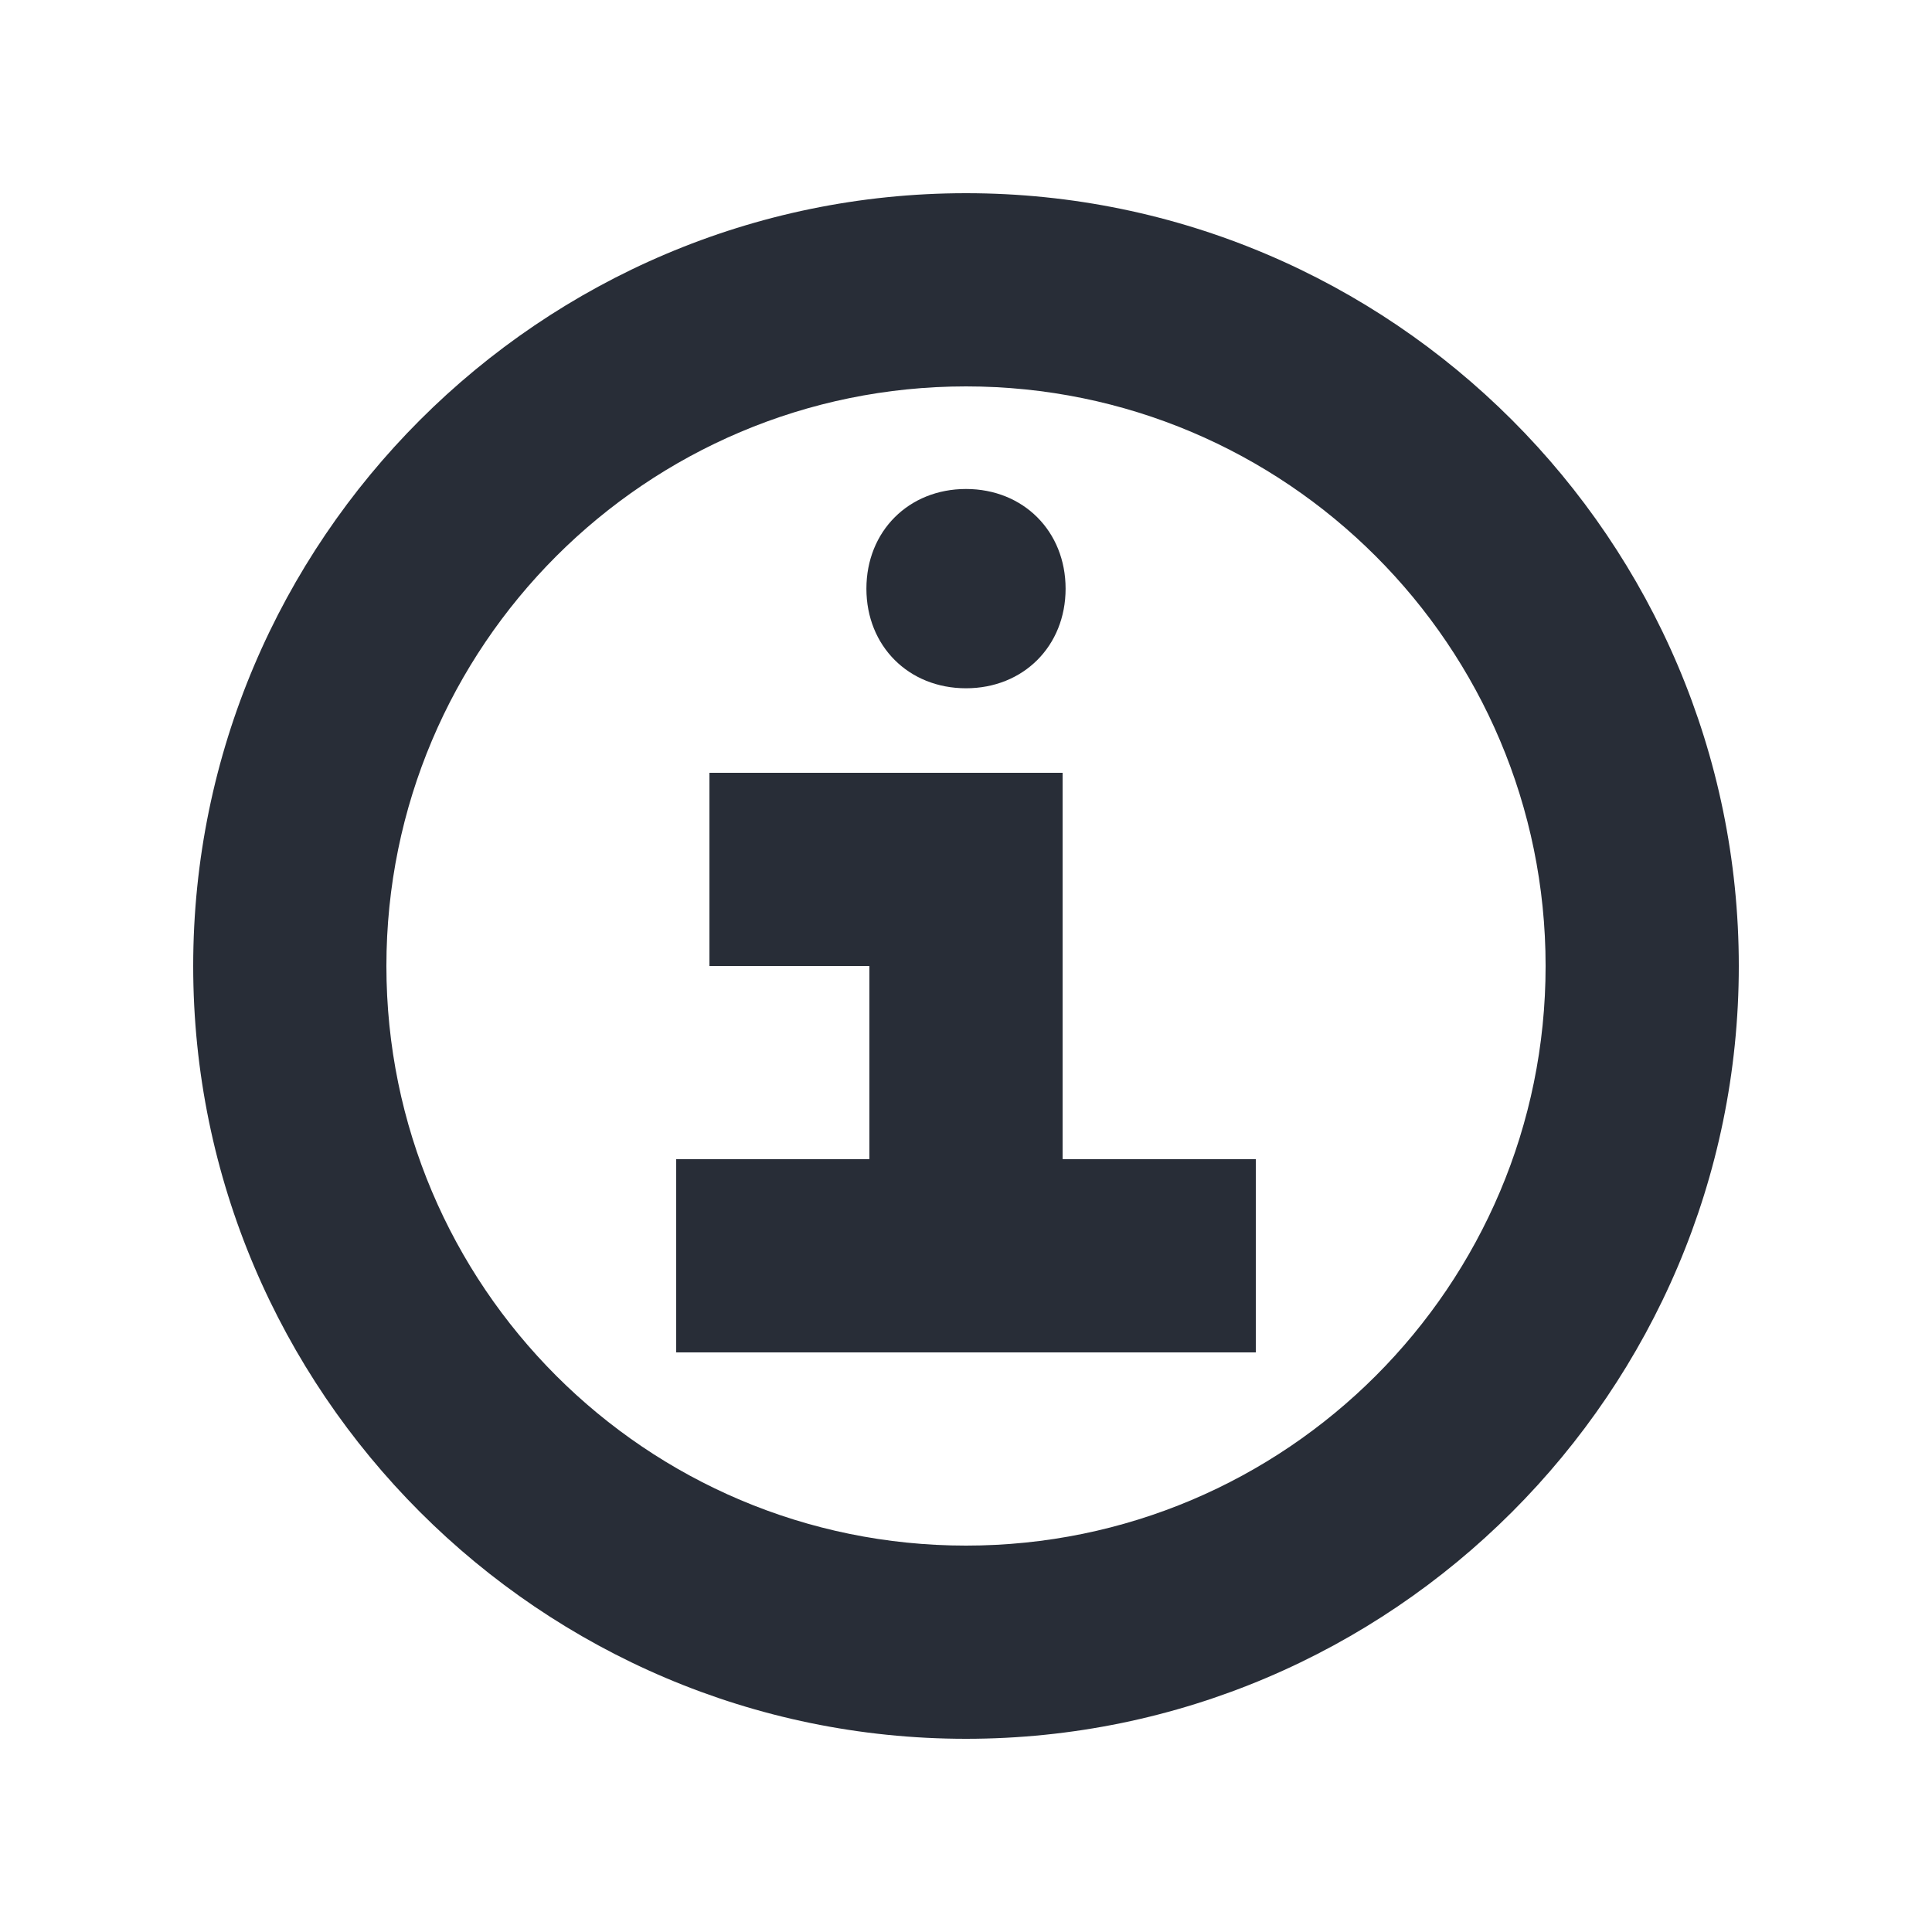 <svg width="20" height="20" viewBox="0 0 20 20" fill="none" xmlns="http://www.w3.org/2000/svg">
<g clip-path="url(#clip0_8375_6314)">
<path fill-rule="evenodd" clip-rule="evenodd" d="M10 2C14.406 2 18 5.594 18 10C18 14.406 14.406 18 10 18C5.594 18 2 14.406 2 10C2 5.594 5.594 2 10 2ZM10 4C6.688 4 4 6.688 4 10C4 13.312 6.688 16 10 16C13.312 16 16 13.312 16 10C16 6.688 13.312 4 10 4ZM11 8V12H13V14H7V12H9V10H7.344V8H11ZM10 5.062C10.594 5.062 11.031 5.5 11.031 6.094C11.031 6.688 10.594 7.125 10 7.125C9.406 7.125 8.969 6.688 8.969 6.094C8.969 5.5 9.406 5.062 10 5.062Z" fill="#282D37"/>
</g>
<defs>
<clipPath id="clip0_8375_6314">
<rect width="20" height="20" fill="white"/>
</clipPath>
</defs>
</svg>
